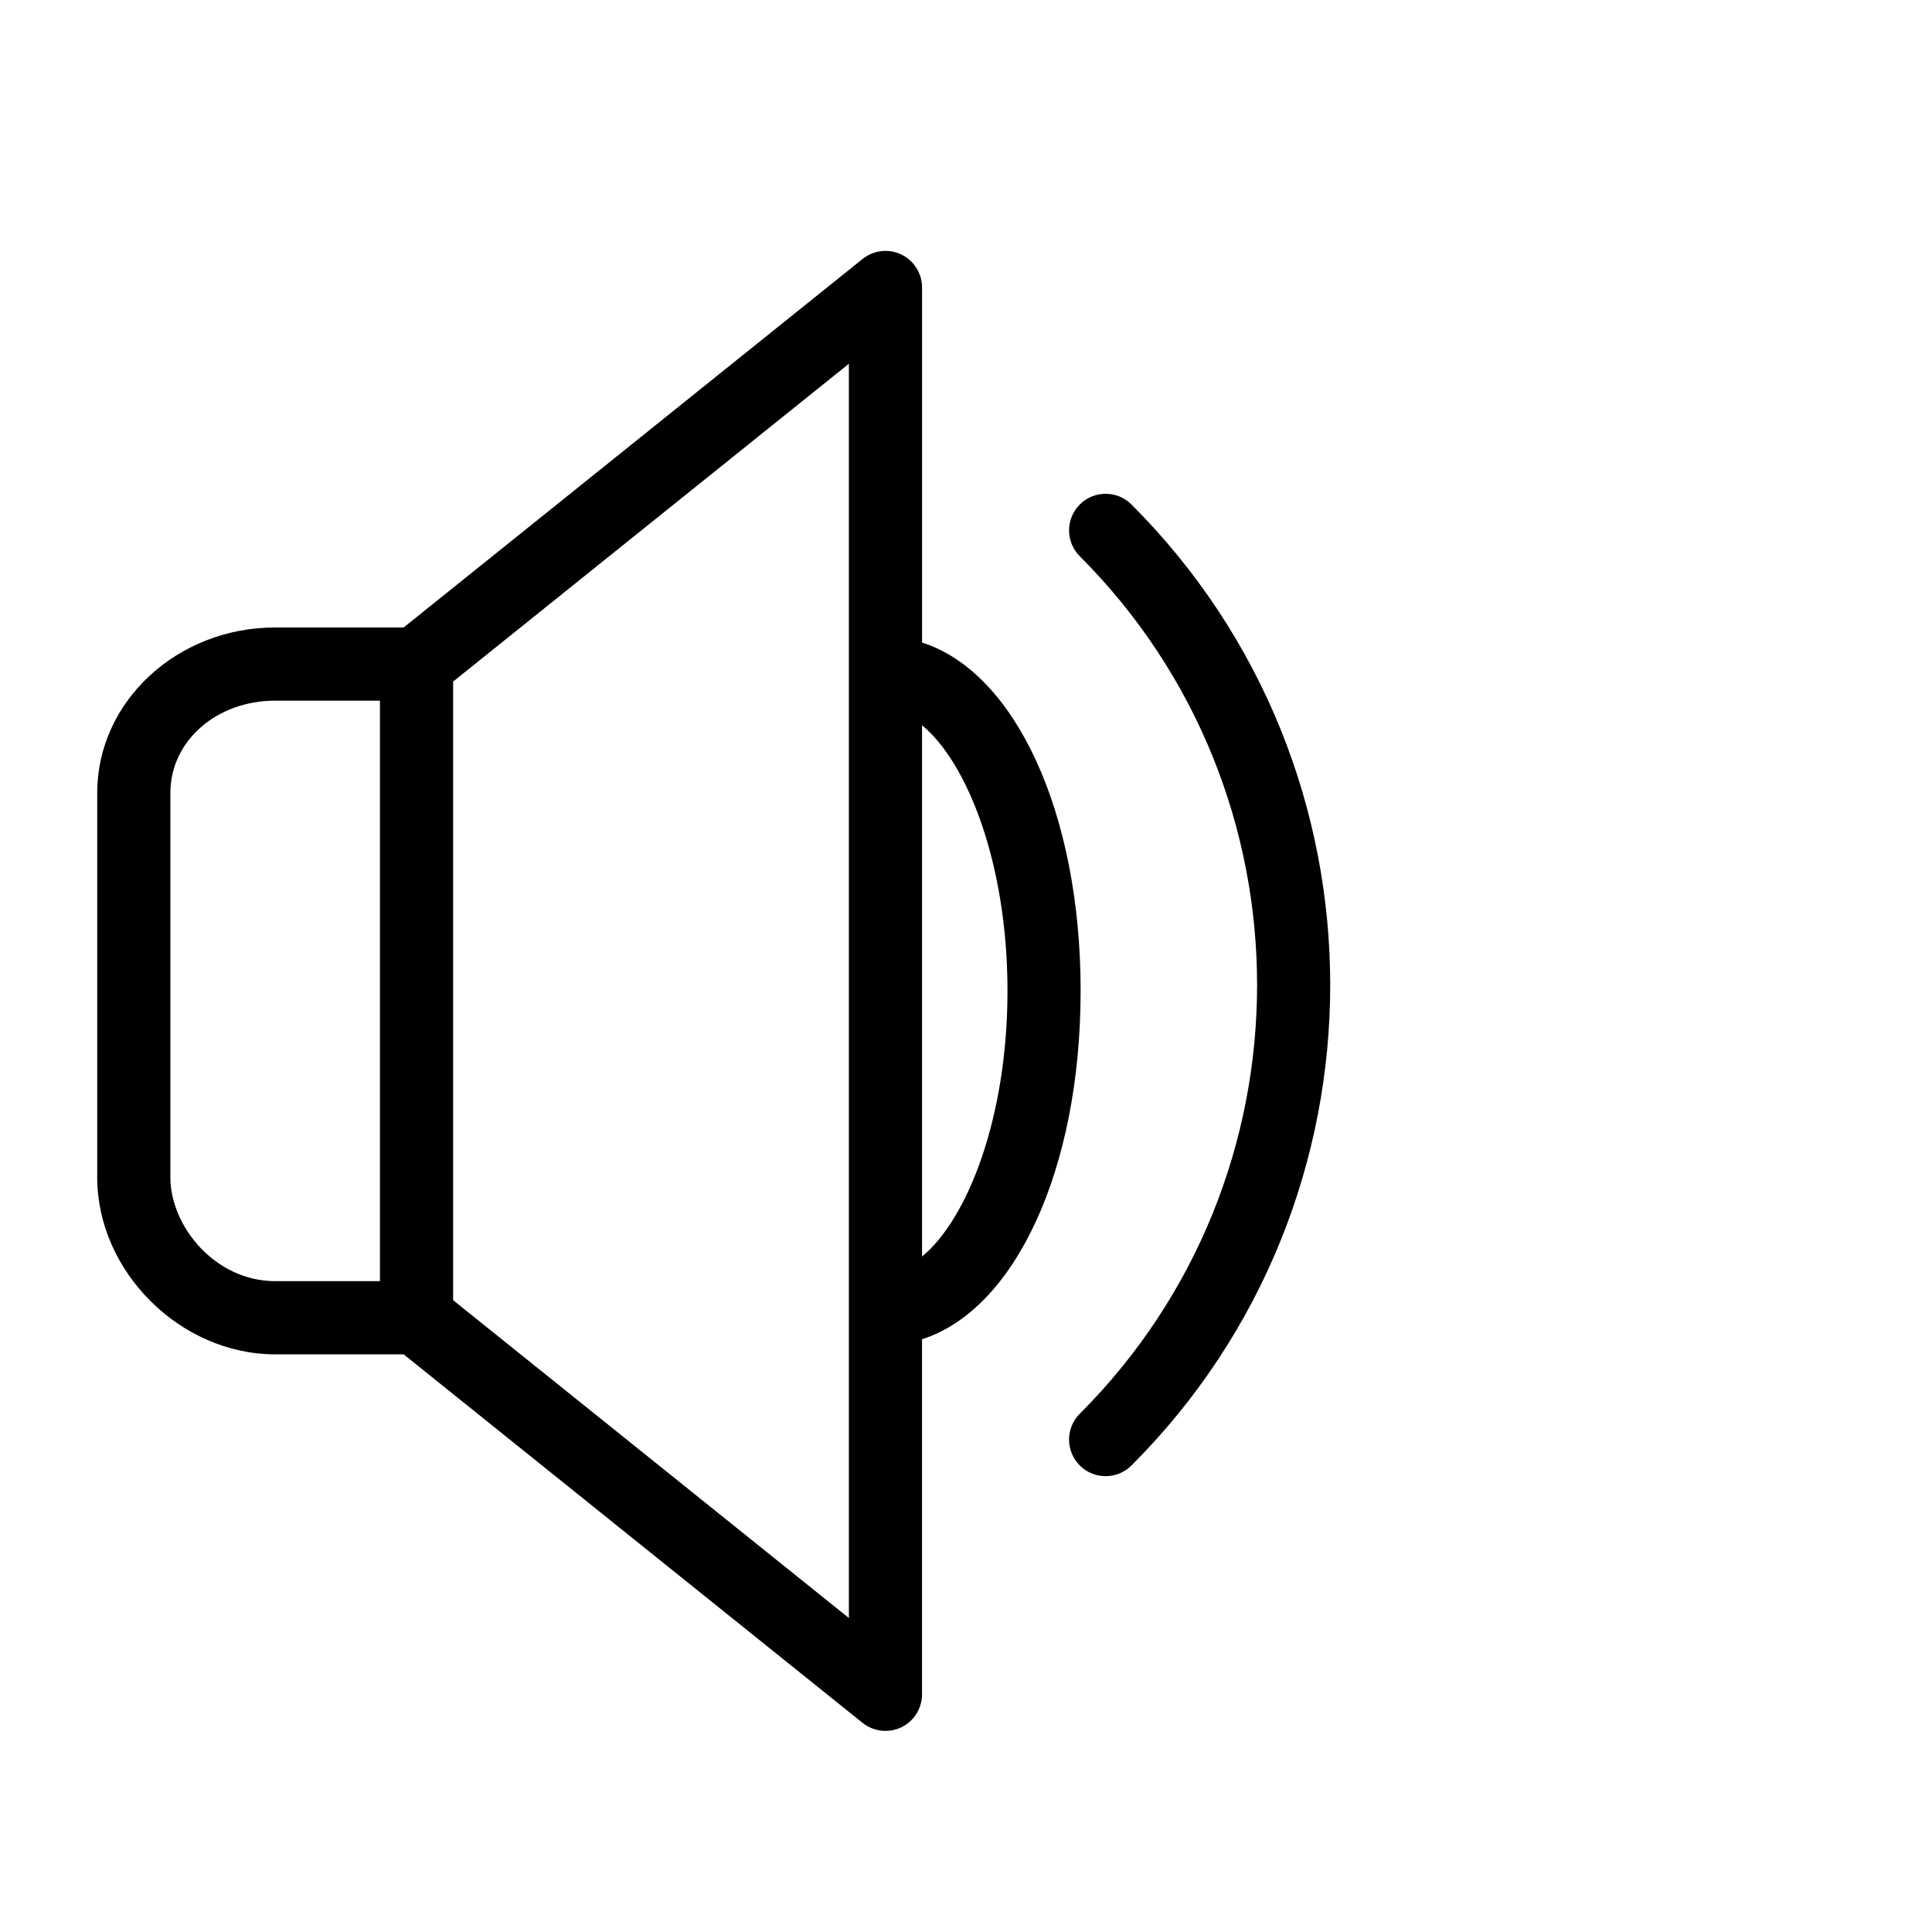 <?xml version="1.0" encoding="UTF-8"?>
<!-- Uploaded to: SVG Repo, www.svgrepo.com, Generator: SVG Repo Mixer Tools -->
<svg fill="#000000" width="800px" height="800px" version="1.1" viewBox="144 144 512 512" xmlns="http://www.w3.org/2000/svg">
 <g>
  <path d="m430.38 406.6c0-47.473-17.504-84.523-42.027-92.316v-94.098c0-3.727-2.141-7.129-5.5-8.742-3.367-1.613-7.356-1.152-10.262 1.184l-121.62 97.66h-34.051c-26 0-47.156 19.66-47.156 43.828v101.89c0 24.988 22.035 46.91 47.156 46.91h34.051l121.61 97.656c1.758 1.41 3.906 2.137 6.074 2.137 1.426 0 2.856-0.312 4.191-0.945 3.359-1.613 5.5-5.012 5.5-8.742l0.004-94.109c24.523-7.793 42.023-44.844 42.023-92.309zm-241.23 49.395v-101.88c0-13.703 12.195-24.434 27.77-24.434h27.77v153.84h-27.77c-15.895-0.008-27.77-14.543-27.77-27.531zm179.81 116.79-104.88-84.227v-163.93l104.88-84.227zm19.391-95.793v-140.79c11.996 9.848 22.645 36.723 22.645 70.398 0 33.664-10.648 60.539-22.645 70.395z"/>
  <path d="m443.86 277.7c-3.777-3.785-9.93-3.785-13.707 0-3.789 3.785-3.789 9.926 0 13.715 62.652 62.652 62.652 164.59 0 227.24-3.789 3.785-3.789 9.926 0 13.707 1.891 1.895 4.375 2.836 6.852 2.836 2.481 0 4.961-0.945 6.852-2.836 70.219-70.207 70.219-184.45 0.004-254.66z"/>
 </g>
</svg>